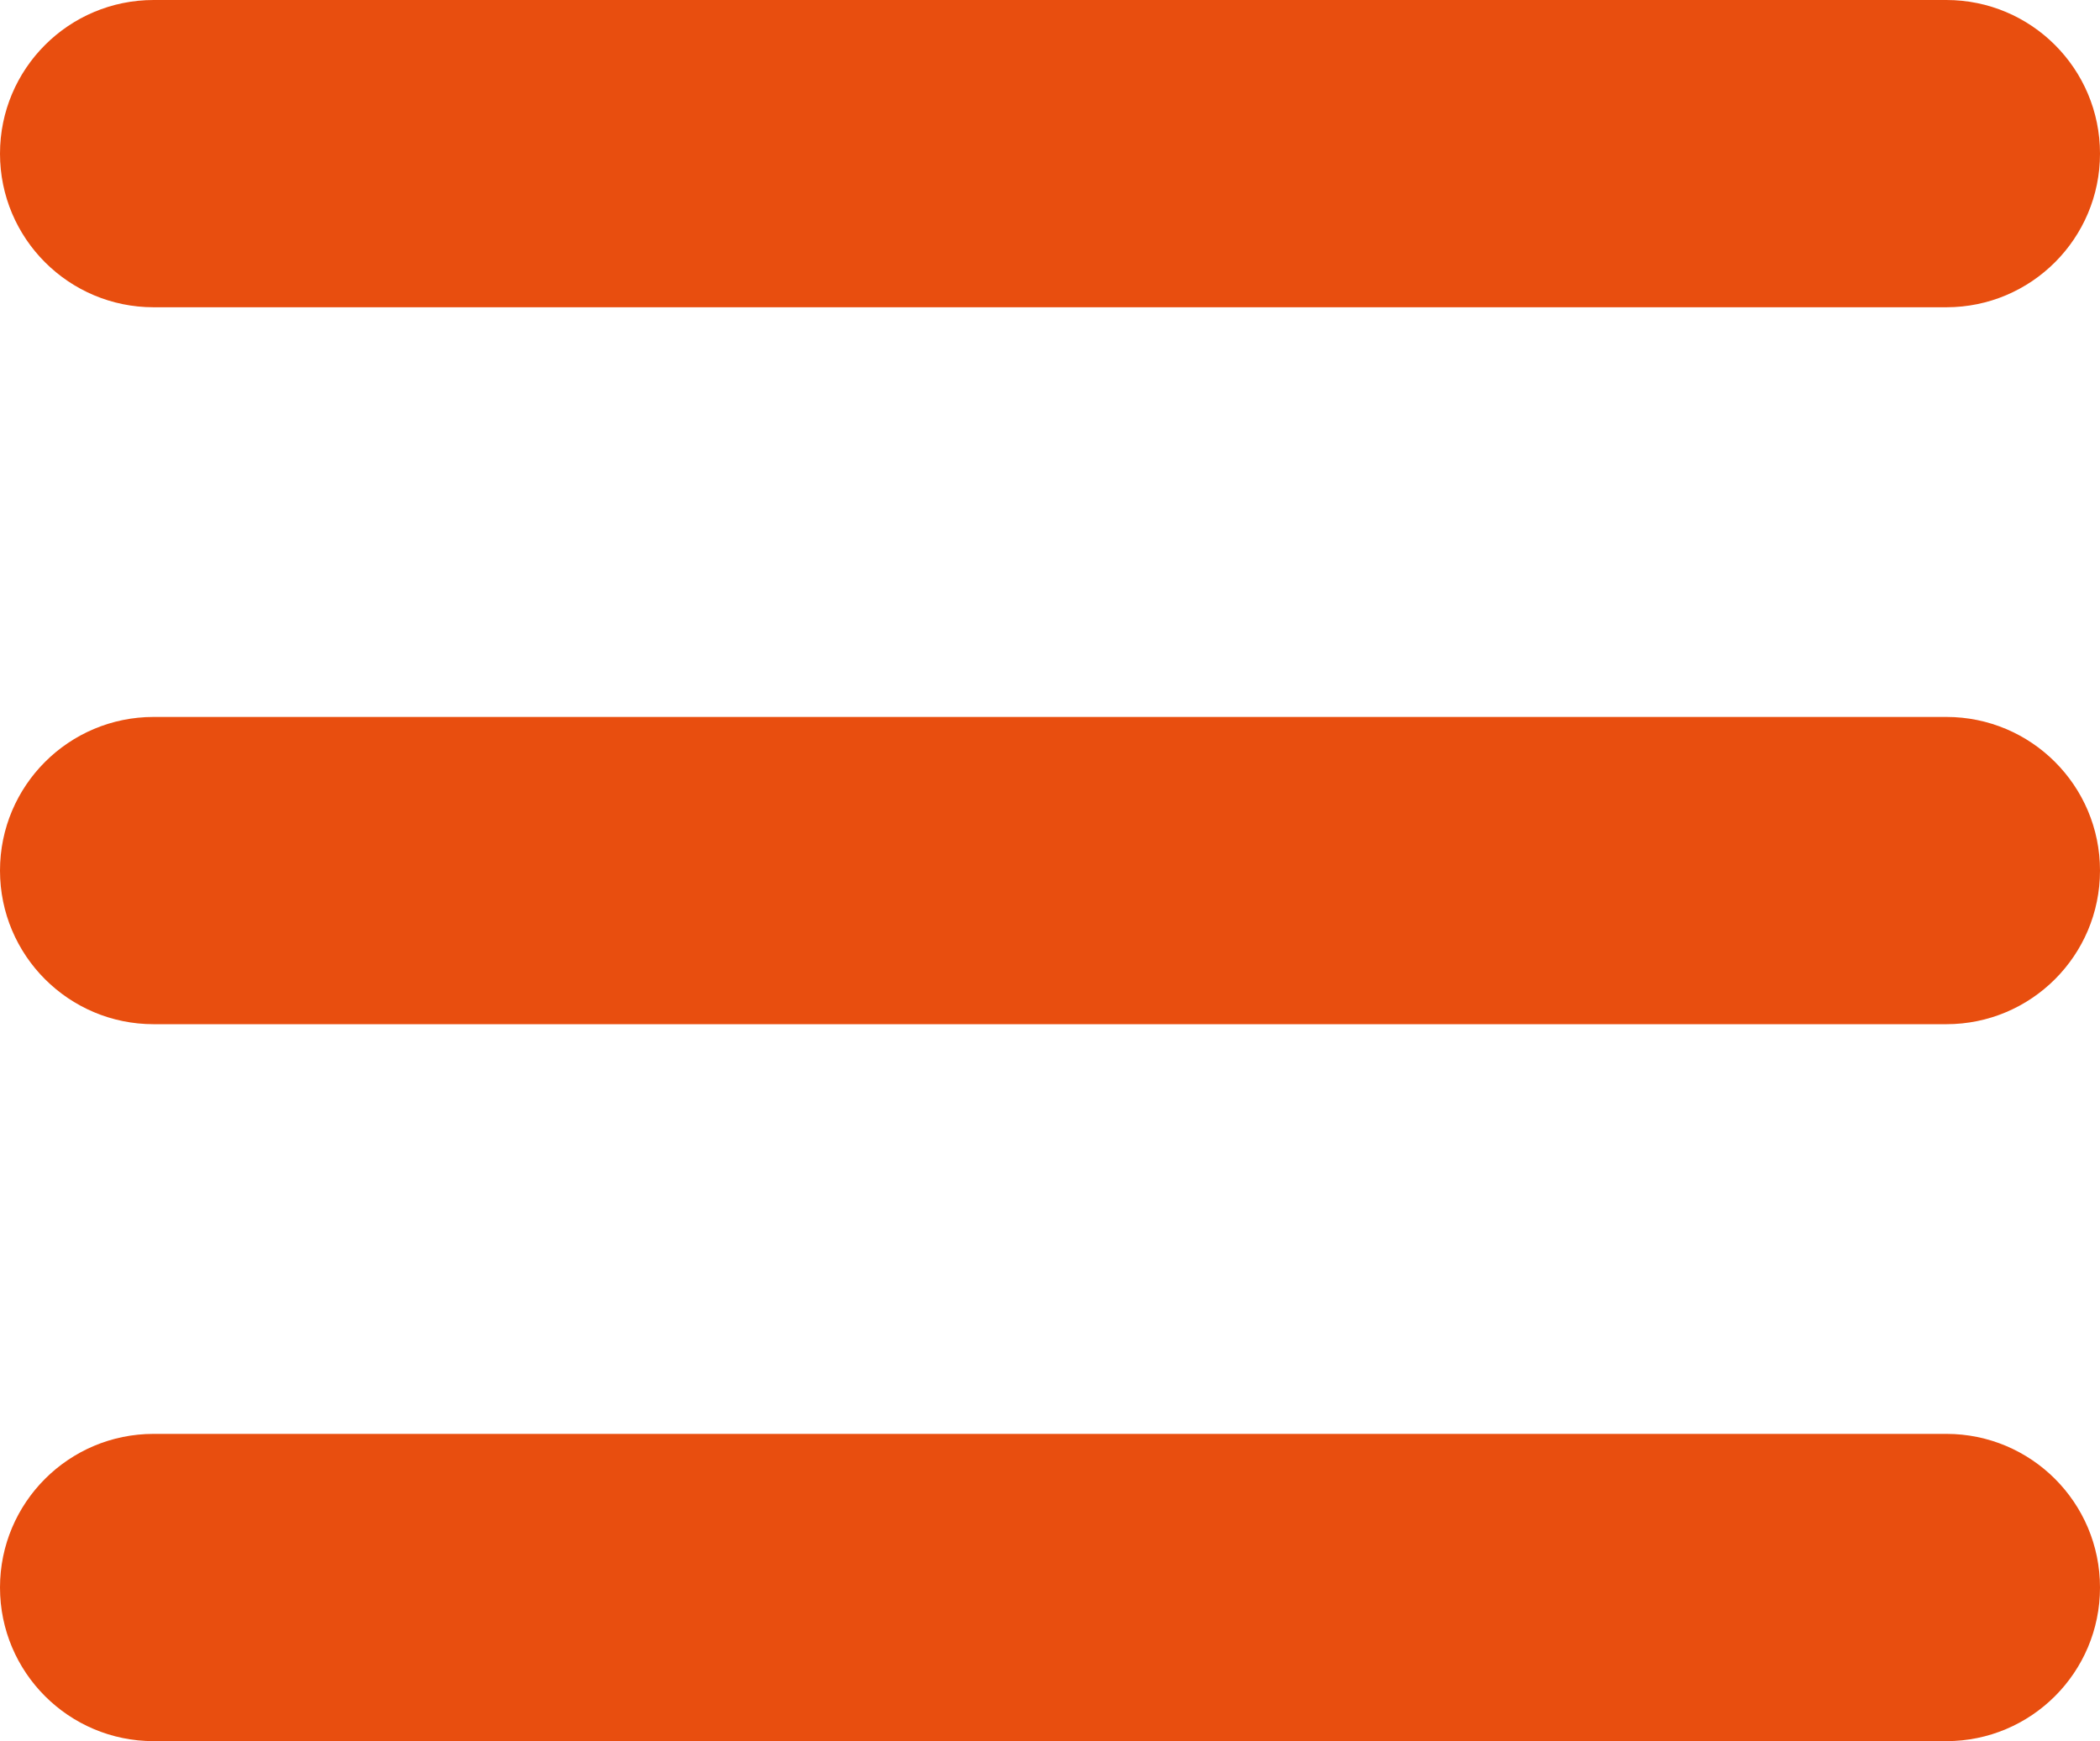 <?xml version="1.0" encoding="UTF-8"?> <svg xmlns="http://www.w3.org/2000/svg" width="82" height="68" viewBox="0 0 82 68" fill="none"> <path d="M6 0C2.686 0 0 2.686 0 6C0 9.314 2.686 12 6 12H76C79.314 12 82 9.314 82 6C82 2.686 79.314 0 76 0H6ZM6 28C2.686 28 0 30.686 0 34C0 37.314 2.686 40 6 40H76C79.314 40 82 37.314 82 34C82 30.686 79.314 28 76 28H6ZM6 56C2.686 56 0 58.686 0 62C0 65.314 2.686 68 6 68H76C79.314 68 82 65.314 82 62C82 58.686 79.314 56 76 56H6Z" fill="#E84E0F"></path> </svg> 